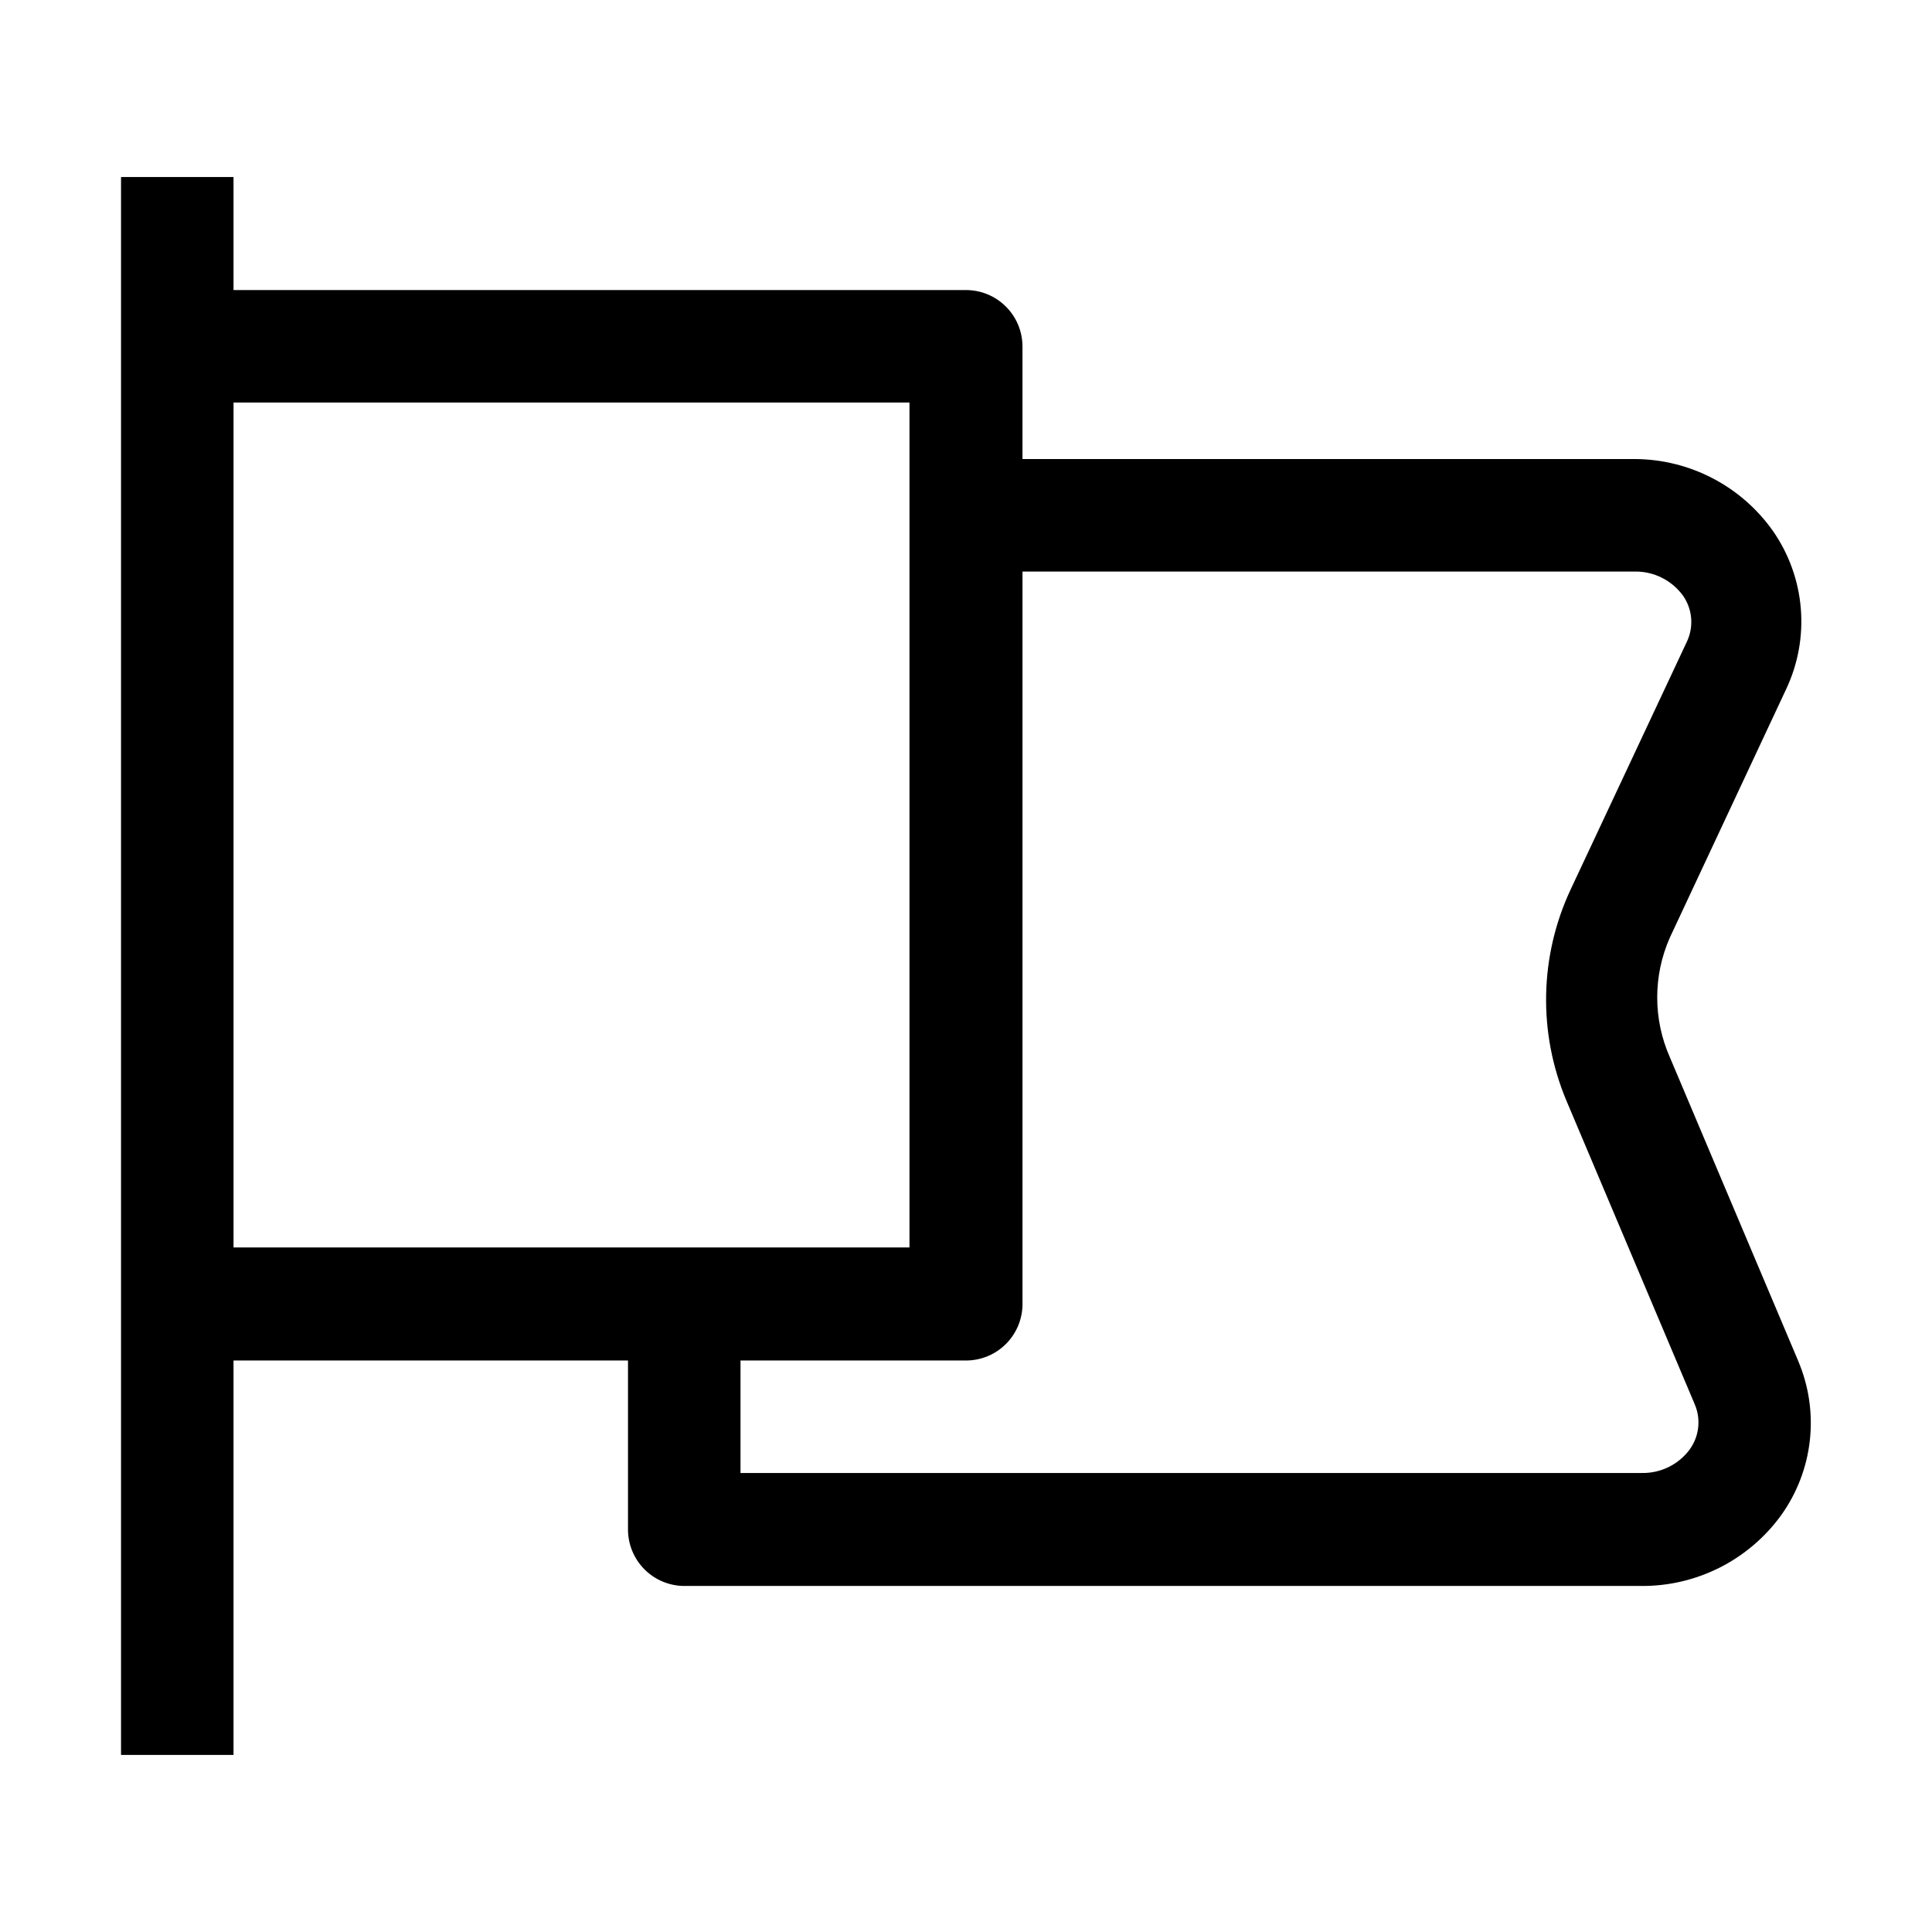 <?xml version="1.0" encoding="UTF-8"?>
<!-- Uploaded to: ICON Repo, www.iconrepo.com, Generator: ICON Repo Mixer Tools -->
<svg fill="#000000" width="800px" height="800px" version="1.1" viewBox="144 144 512 512" xmlns="http://www.w3.org/2000/svg">
 <path d="m620.55 504.68-34.008-80.469c-4.484-10.117-4.484-21.656 0-31.77l30.789-65.773c3.168-6.688 4.512-14.09 3.898-21.465-0.613-7.371-3.168-14.453-7.398-20.52-8.391-11.863-21.992-18.949-36.523-19.035h-162.34v-29.809c0-3.973-1.578-7.781-4.387-10.586-2.809-2.809-6.617-4.387-10.586-4.387h-194.11v-29.949h-29.809v418.16h29.809v-104.54h104.54v44.781c0 3.973 1.578 7.781 4.383 10.59 2.809 2.809 6.617 4.387 10.59 4.387h253.72c14.547 0.059 28.234-6.867 36.809-18.613 8.613-11.918 10.363-27.473 4.617-41.004zm-414.66-254h179.13v223.91h-179.13zm385.84 277.52c-2.965 3.953-7.652 6.246-12.598 6.156h-238.89v-29.809h59.758c3.969 0 7.777-1.578 10.586-4.387 2.809-2.809 4.387-6.617 4.387-10.586v-194.11h162.34c5.035-0.047 9.785 2.356 12.734 6.438 2.484 3.59 2.859 8.234 0.98 12.176l-30.789 65.637c-8.27 17.66-8.676 38-1.121 55.977l34.008 80.469v0.004c1.703 3.973 1.172 8.555-1.398 12.035z"/>
</svg>